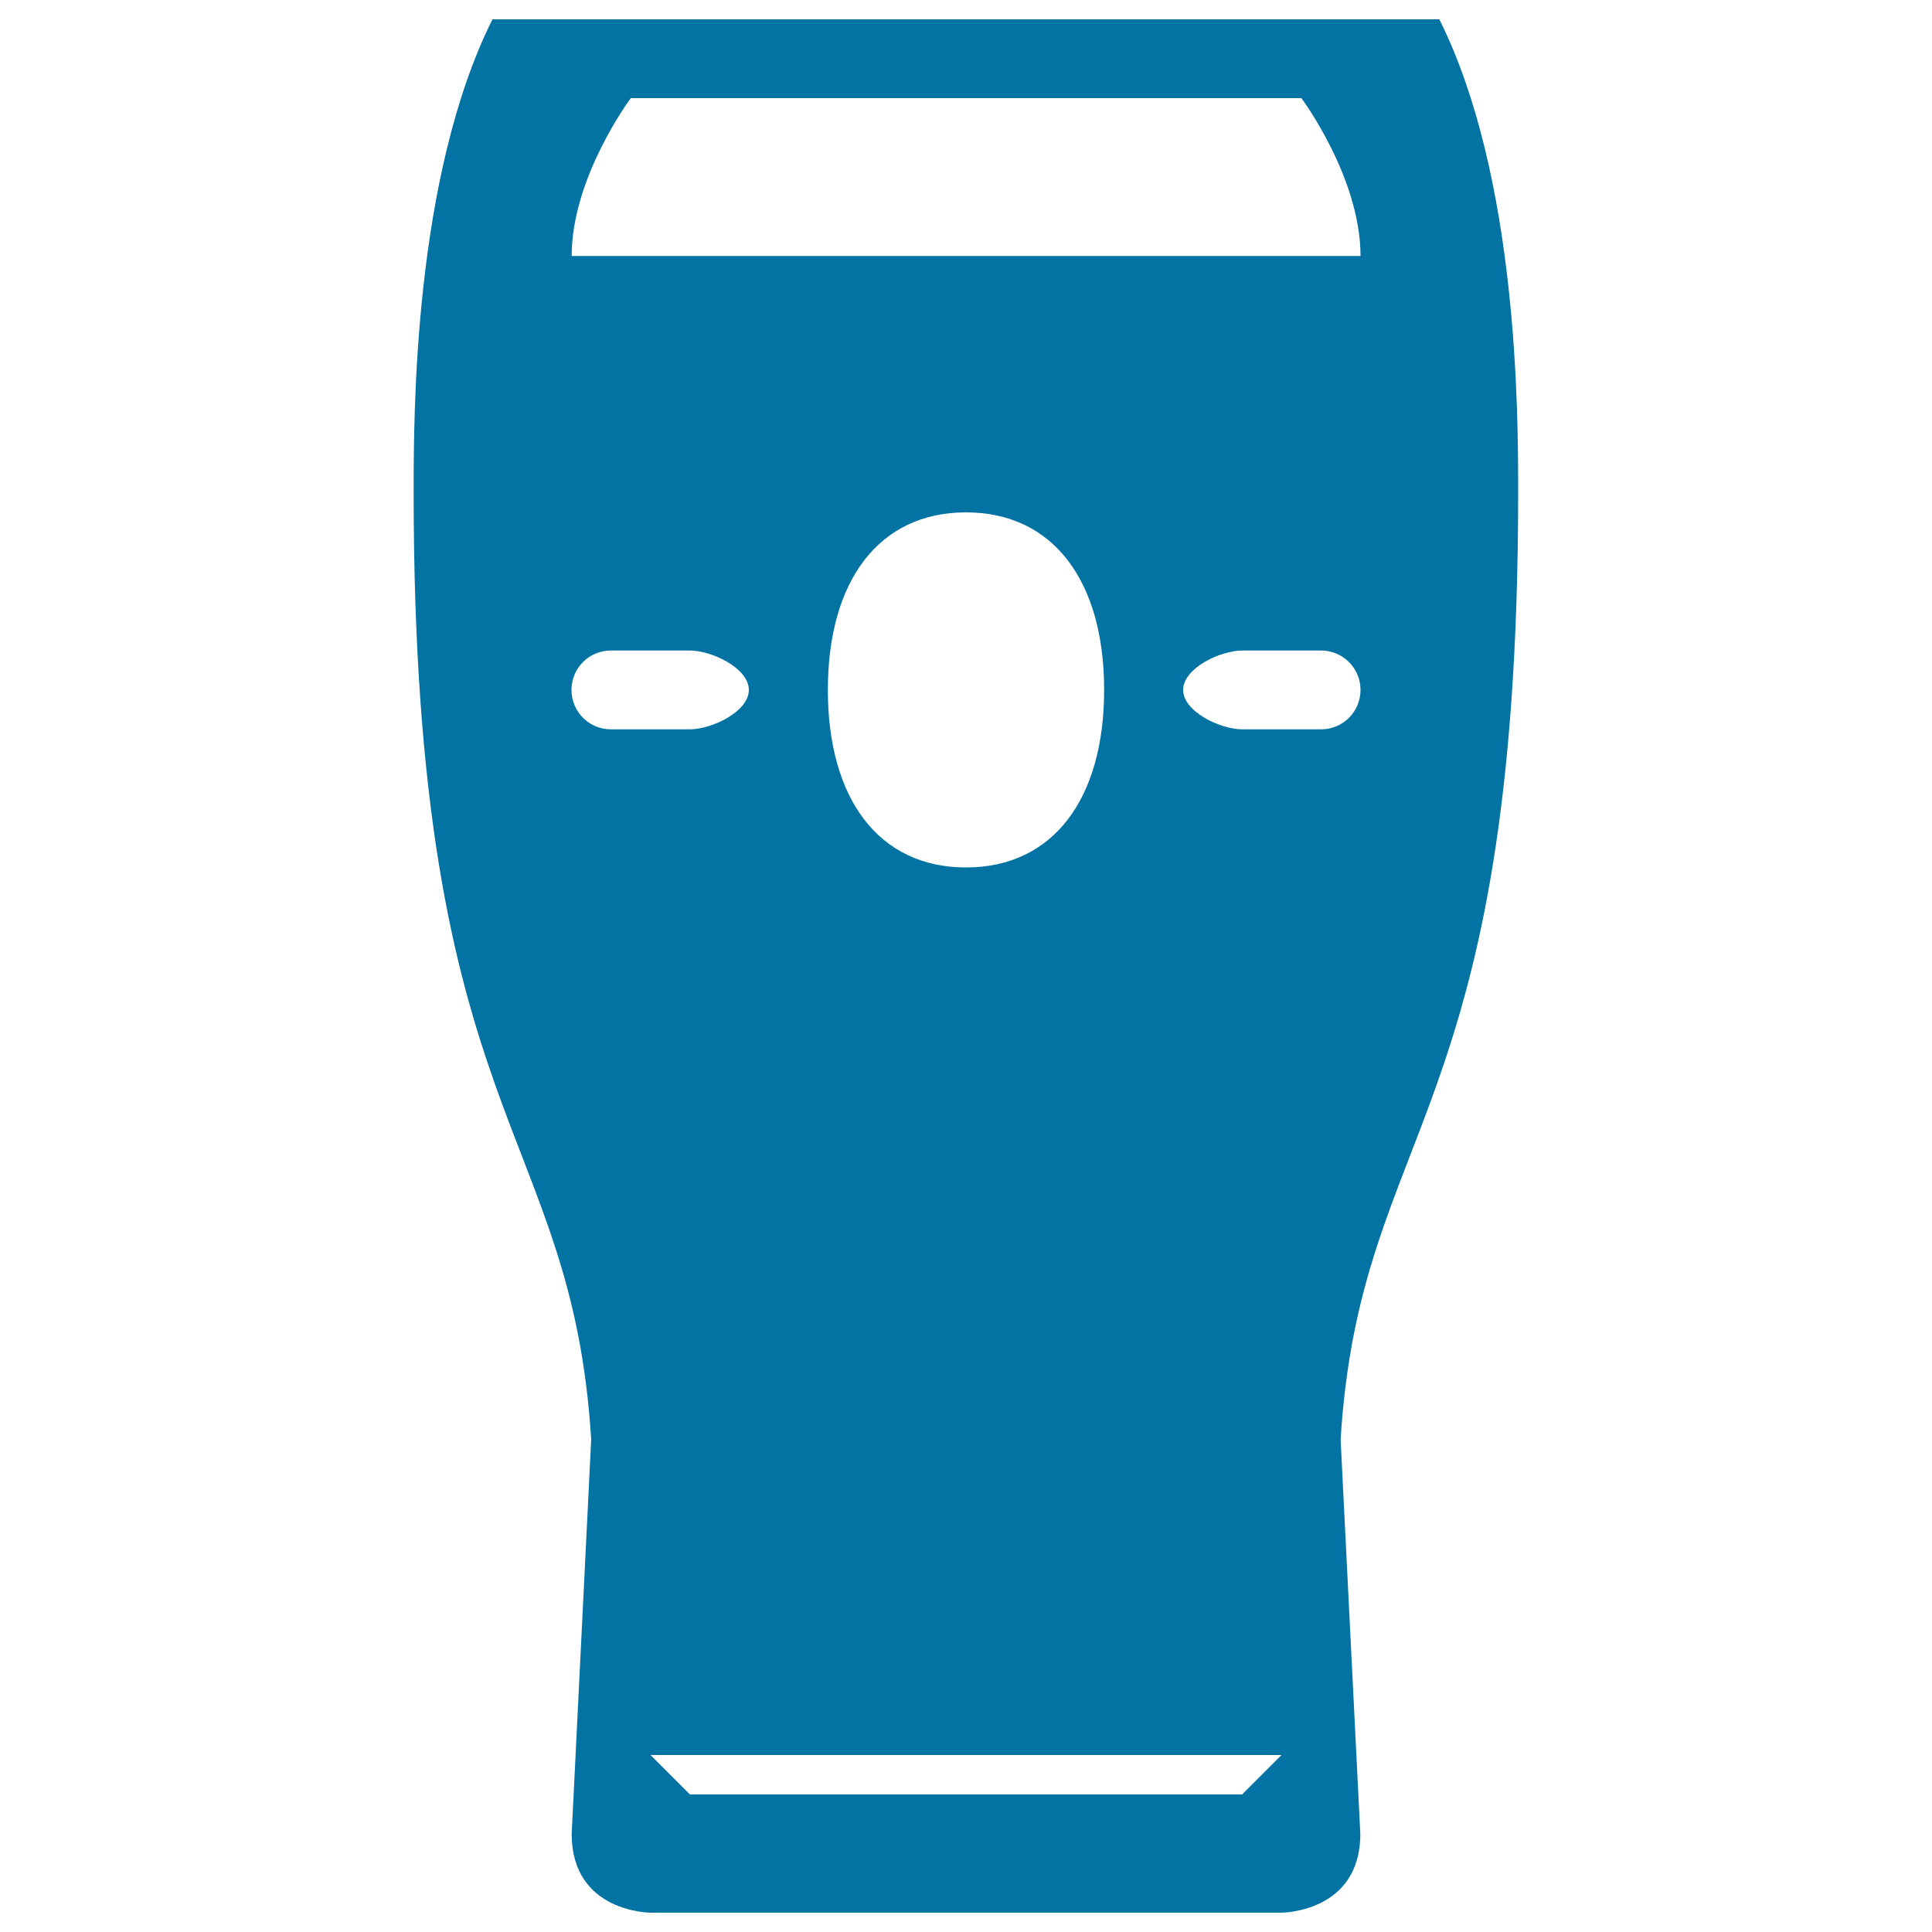 <svg xmlns="http://www.w3.org/2000/svg" viewBox="0 0 1000 1000" style="fill:#0273a2">
<title>Guinness SVG icon</title>
<path d="M642.9,928.8l20.4-20.4H336.7l20.4,20.4H642.9z M500,449c45.1,0,71.5-35.5,71.5-91.9c0-56.4-26.4-91.9-71.5-91.9s-71.5,35.5-71.5,91.9C428.5,413.5,454.9,449,500,449z M500,132.5l204.2,0c0-40.8-30.6-81.7-30.6-81.7H500H326.5c0,0-30.6,40.8-30.6,81.7L500,132.5z M500,10h245c40.8,81.7,40.8,204.2,40.8,245c0,326.7-81.7,326.7-91.9,490l10.2,204.2c0,40.8-40.8,40.8-40.8,40.8H336.7c0,0-40.8,0-40.8-40.8L306,745c-10.2-163.3-91.9-163.3-91.9-490c0-40.8,0-163.3,40.8-245H500z M683.8,336.7h-40.8c-11.3,0-30.6,9.1-30.6,20.4c0,11.3,19.3,20.4,30.6,20.4h40.8c11.3,0,20.4-9.1,20.4-20.4C704.2,345.8,695,336.7,683.8,336.7z M316.2,336.7c-11.3,0-20.4,9.1-20.4,20.4c0,11.3,9.1,20.4,20.4,20.4h40.8c11.3,0,30.6-9.1,30.6-20.4c0-11.3-19.3-20.4-30.6-20.4H316.2z"/>
</svg>